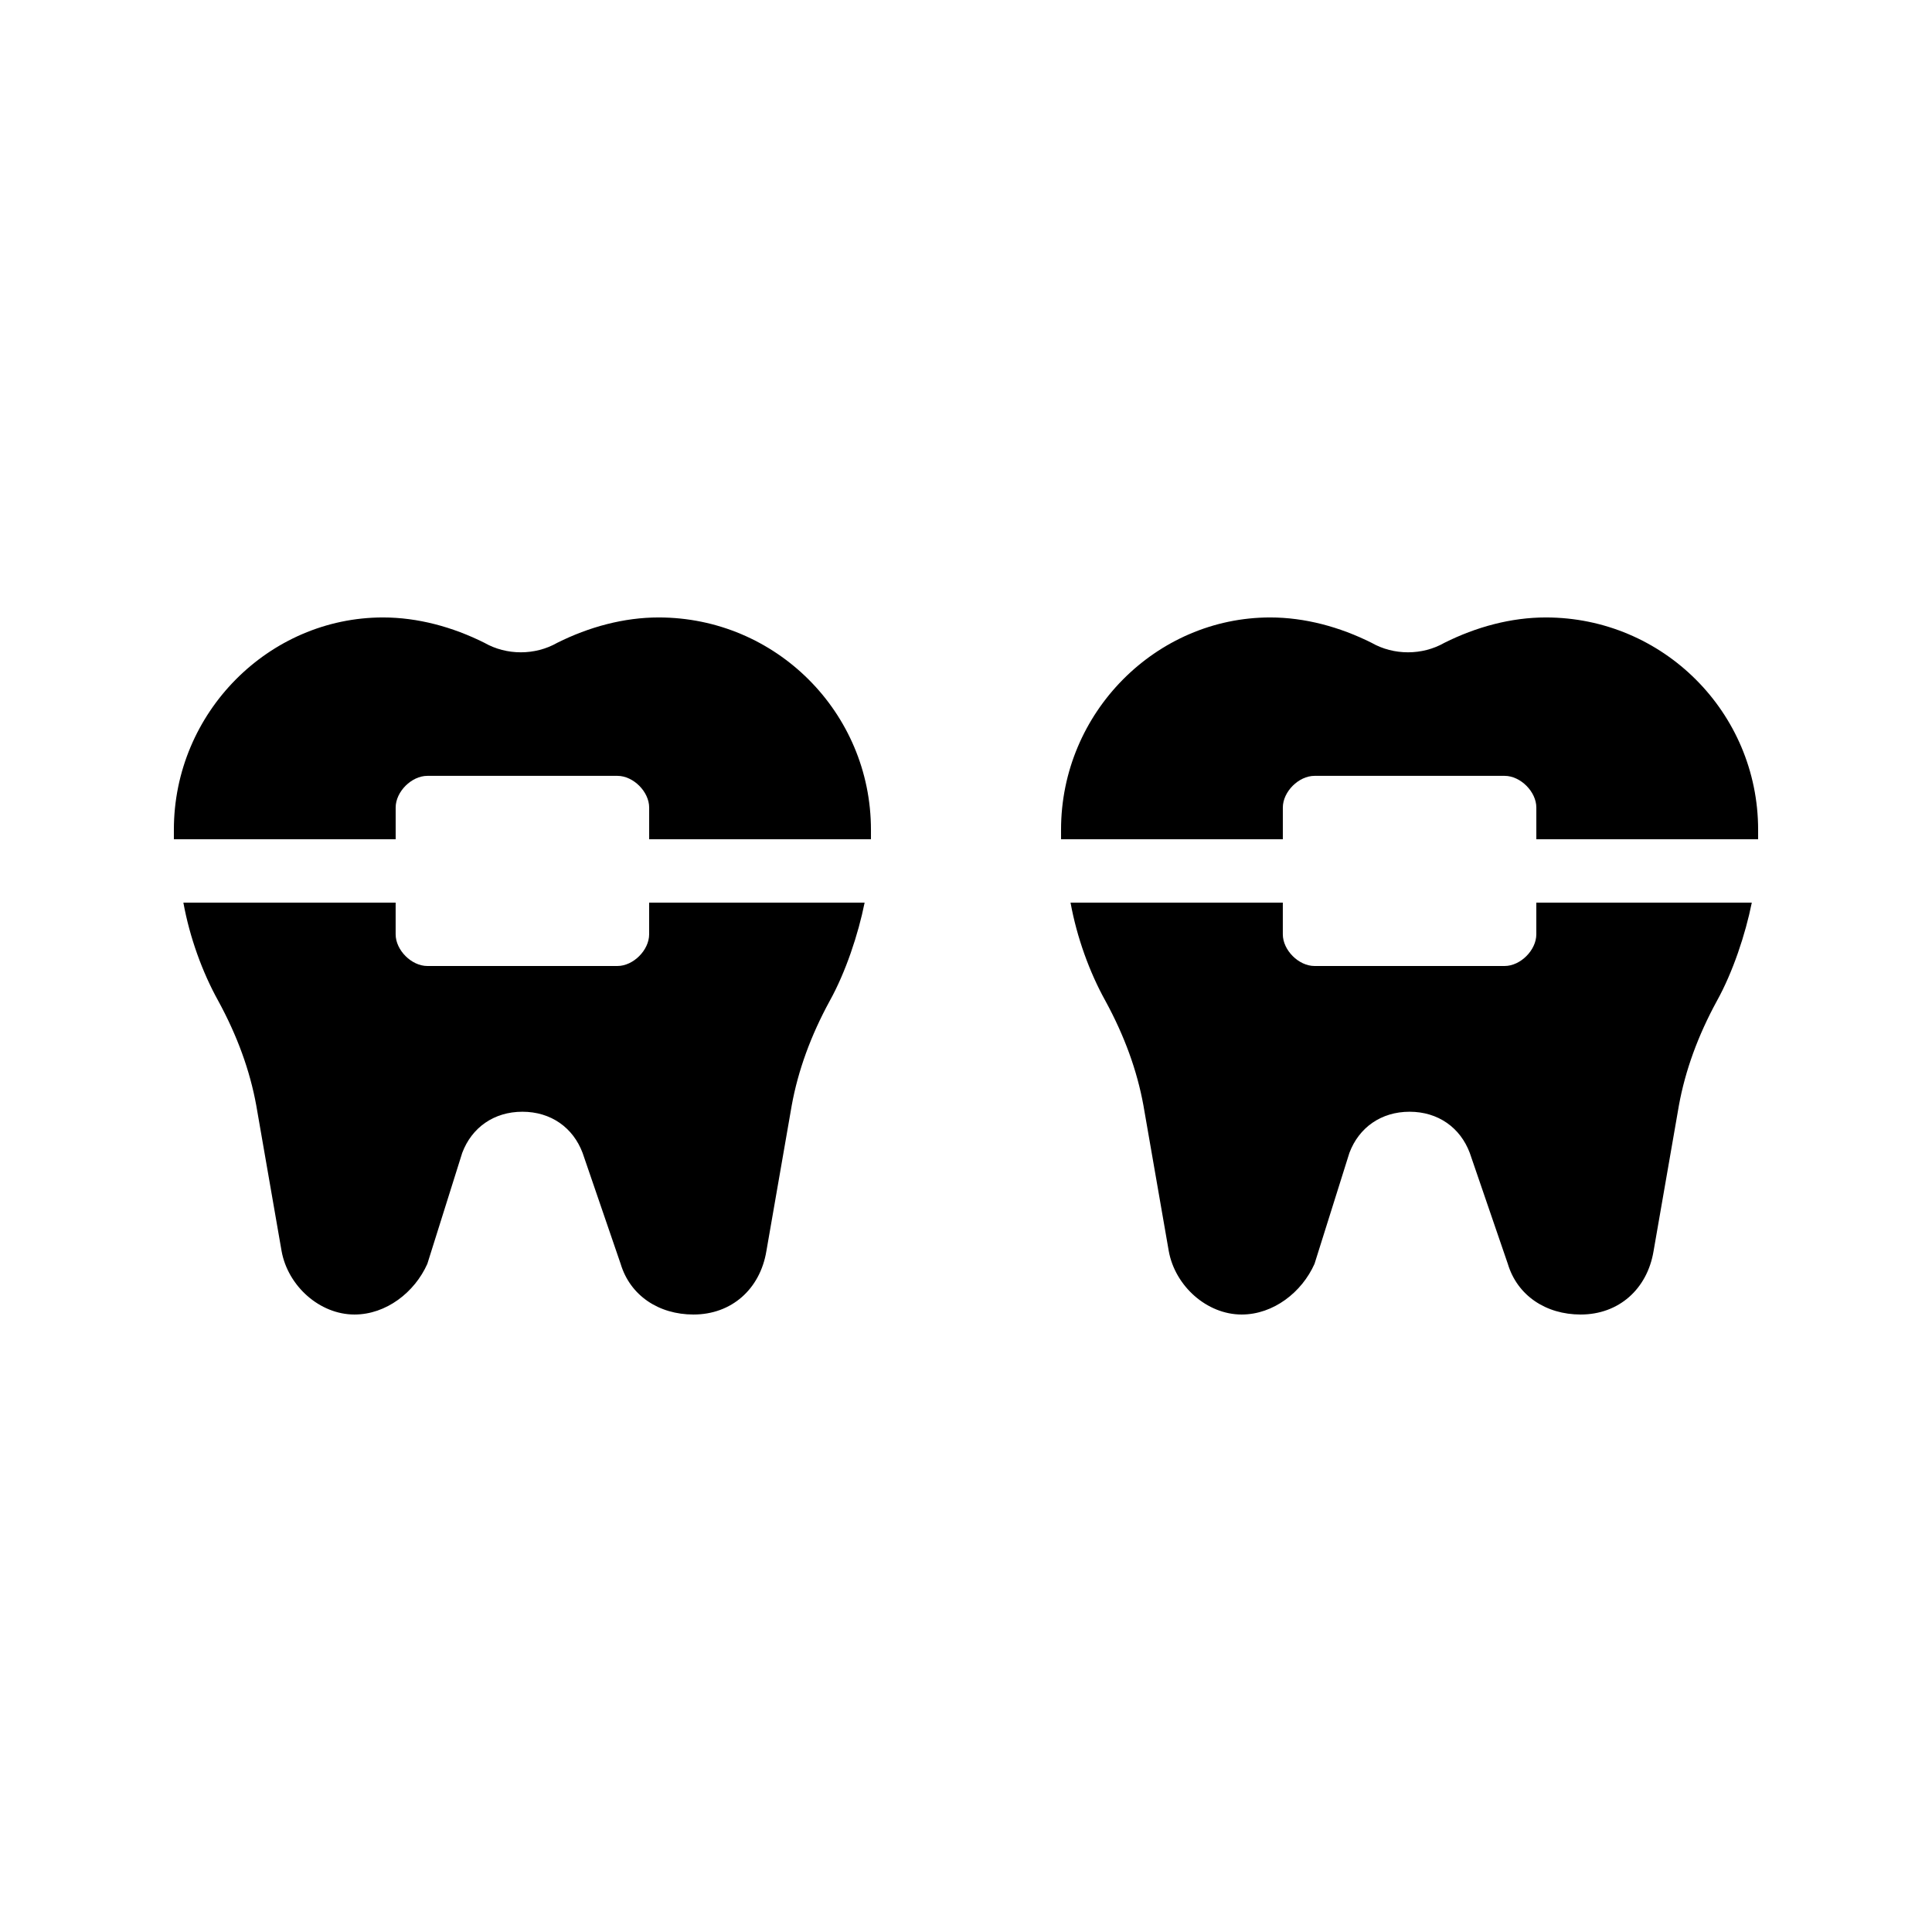 <?xml version="1.0" encoding="UTF-8"?>
<!-- Uploaded to: ICON Repo, www.svgrepo.com, Generator: ICON Repo Mixer Tools -->
<svg fill="#000000" width="800px" height="800px" version="1.1" viewBox="144 144 512 512" xmlns="http://www.w3.org/2000/svg">
 <g>
  <path d="m551.14 391.6c0 4.199-4.199 8.398-8.398 8.398h-50.383c-4.199 0-8.398-4.199-8.398-8.398v-8.398h-56.258c1.68 9.238 5.039 18.473 9.238 26.031 5.039 9.238 8.398 18.473 10.078 27.711l6.719 38.625c1.68 9.238 10.078 16.793 19.312 16.793 8.398 0 15.953-5.879 19.312-13.434l9.238-29.391c2.519-6.719 8.398-10.914 15.953-10.914 7.559 0 13.434 4.199 15.953 10.914l10.078 29.391c2.519 8.398 10.078 13.434 19.312 13.434 10.078 0 17.633-6.719 19.312-16.793l6.719-38.625c1.68-9.238 5.039-18.473 10.078-27.711 4.199-7.559 7.559-17.633 9.238-26.031h-57.105z"/>
  <path d="m553.66 307.63c-9.238 0-18.473 2.519-26.871 6.719-5.879 3.359-13.434 3.359-19.312 0-8.398-4.199-17.633-6.719-26.871-6.719-30.227 0-55.418 25.191-55.418 56.258v2.519h58.777v-8.398c0-4.199 4.199-8.398 8.398-8.398h50.383c4.199 0 8.398 4.199 8.398 8.398v8.398h58.777v-2.519c-0.004-31.066-25.191-56.258-56.262-56.258z"/>
  <path d="m316.03 391.6c0 4.199-4.199 8.398-8.398 8.398h-50.383c-4.199 0-8.398-4.199-8.398-8.398v-8.398h-56.254c1.68 9.238 5.039 18.473 9.238 26.031 5.039 9.238 8.398 18.473 10.078 27.711l6.715 38.625c1.68 9.238 10.078 16.793 19.312 16.793 8.398 0 15.953-5.879 19.312-13.434l9.238-29.391c2.519-6.719 8.398-10.914 15.953-10.914 7.559 0 13.434 4.199 15.953 10.914l10.078 29.391c2.519 8.398 10.078 13.434 19.312 13.434 10.078 0 17.633-6.719 19.312-16.793l6.719-38.625c1.68-9.238 5.039-18.473 10.078-27.711 4.199-7.559 7.559-17.633 9.238-26.031h-57.105z"/>
  <path d="m318.55 307.63c-9.238 0-18.473 2.519-26.871 6.719-5.879 3.359-13.434 3.359-19.312 0-8.398-4.199-17.633-6.719-26.871-6.719-30.227 0-55.418 25.191-55.418 56.258v2.519h58.777v-8.398c0-4.199 4.199-8.398 8.398-8.398h50.383c4.199 0 8.398 4.199 8.398 8.398v8.398h58.777v-2.519c-0.004-31.066-25.195-56.258-56.262-56.258z"/>
 </g>
</svg>